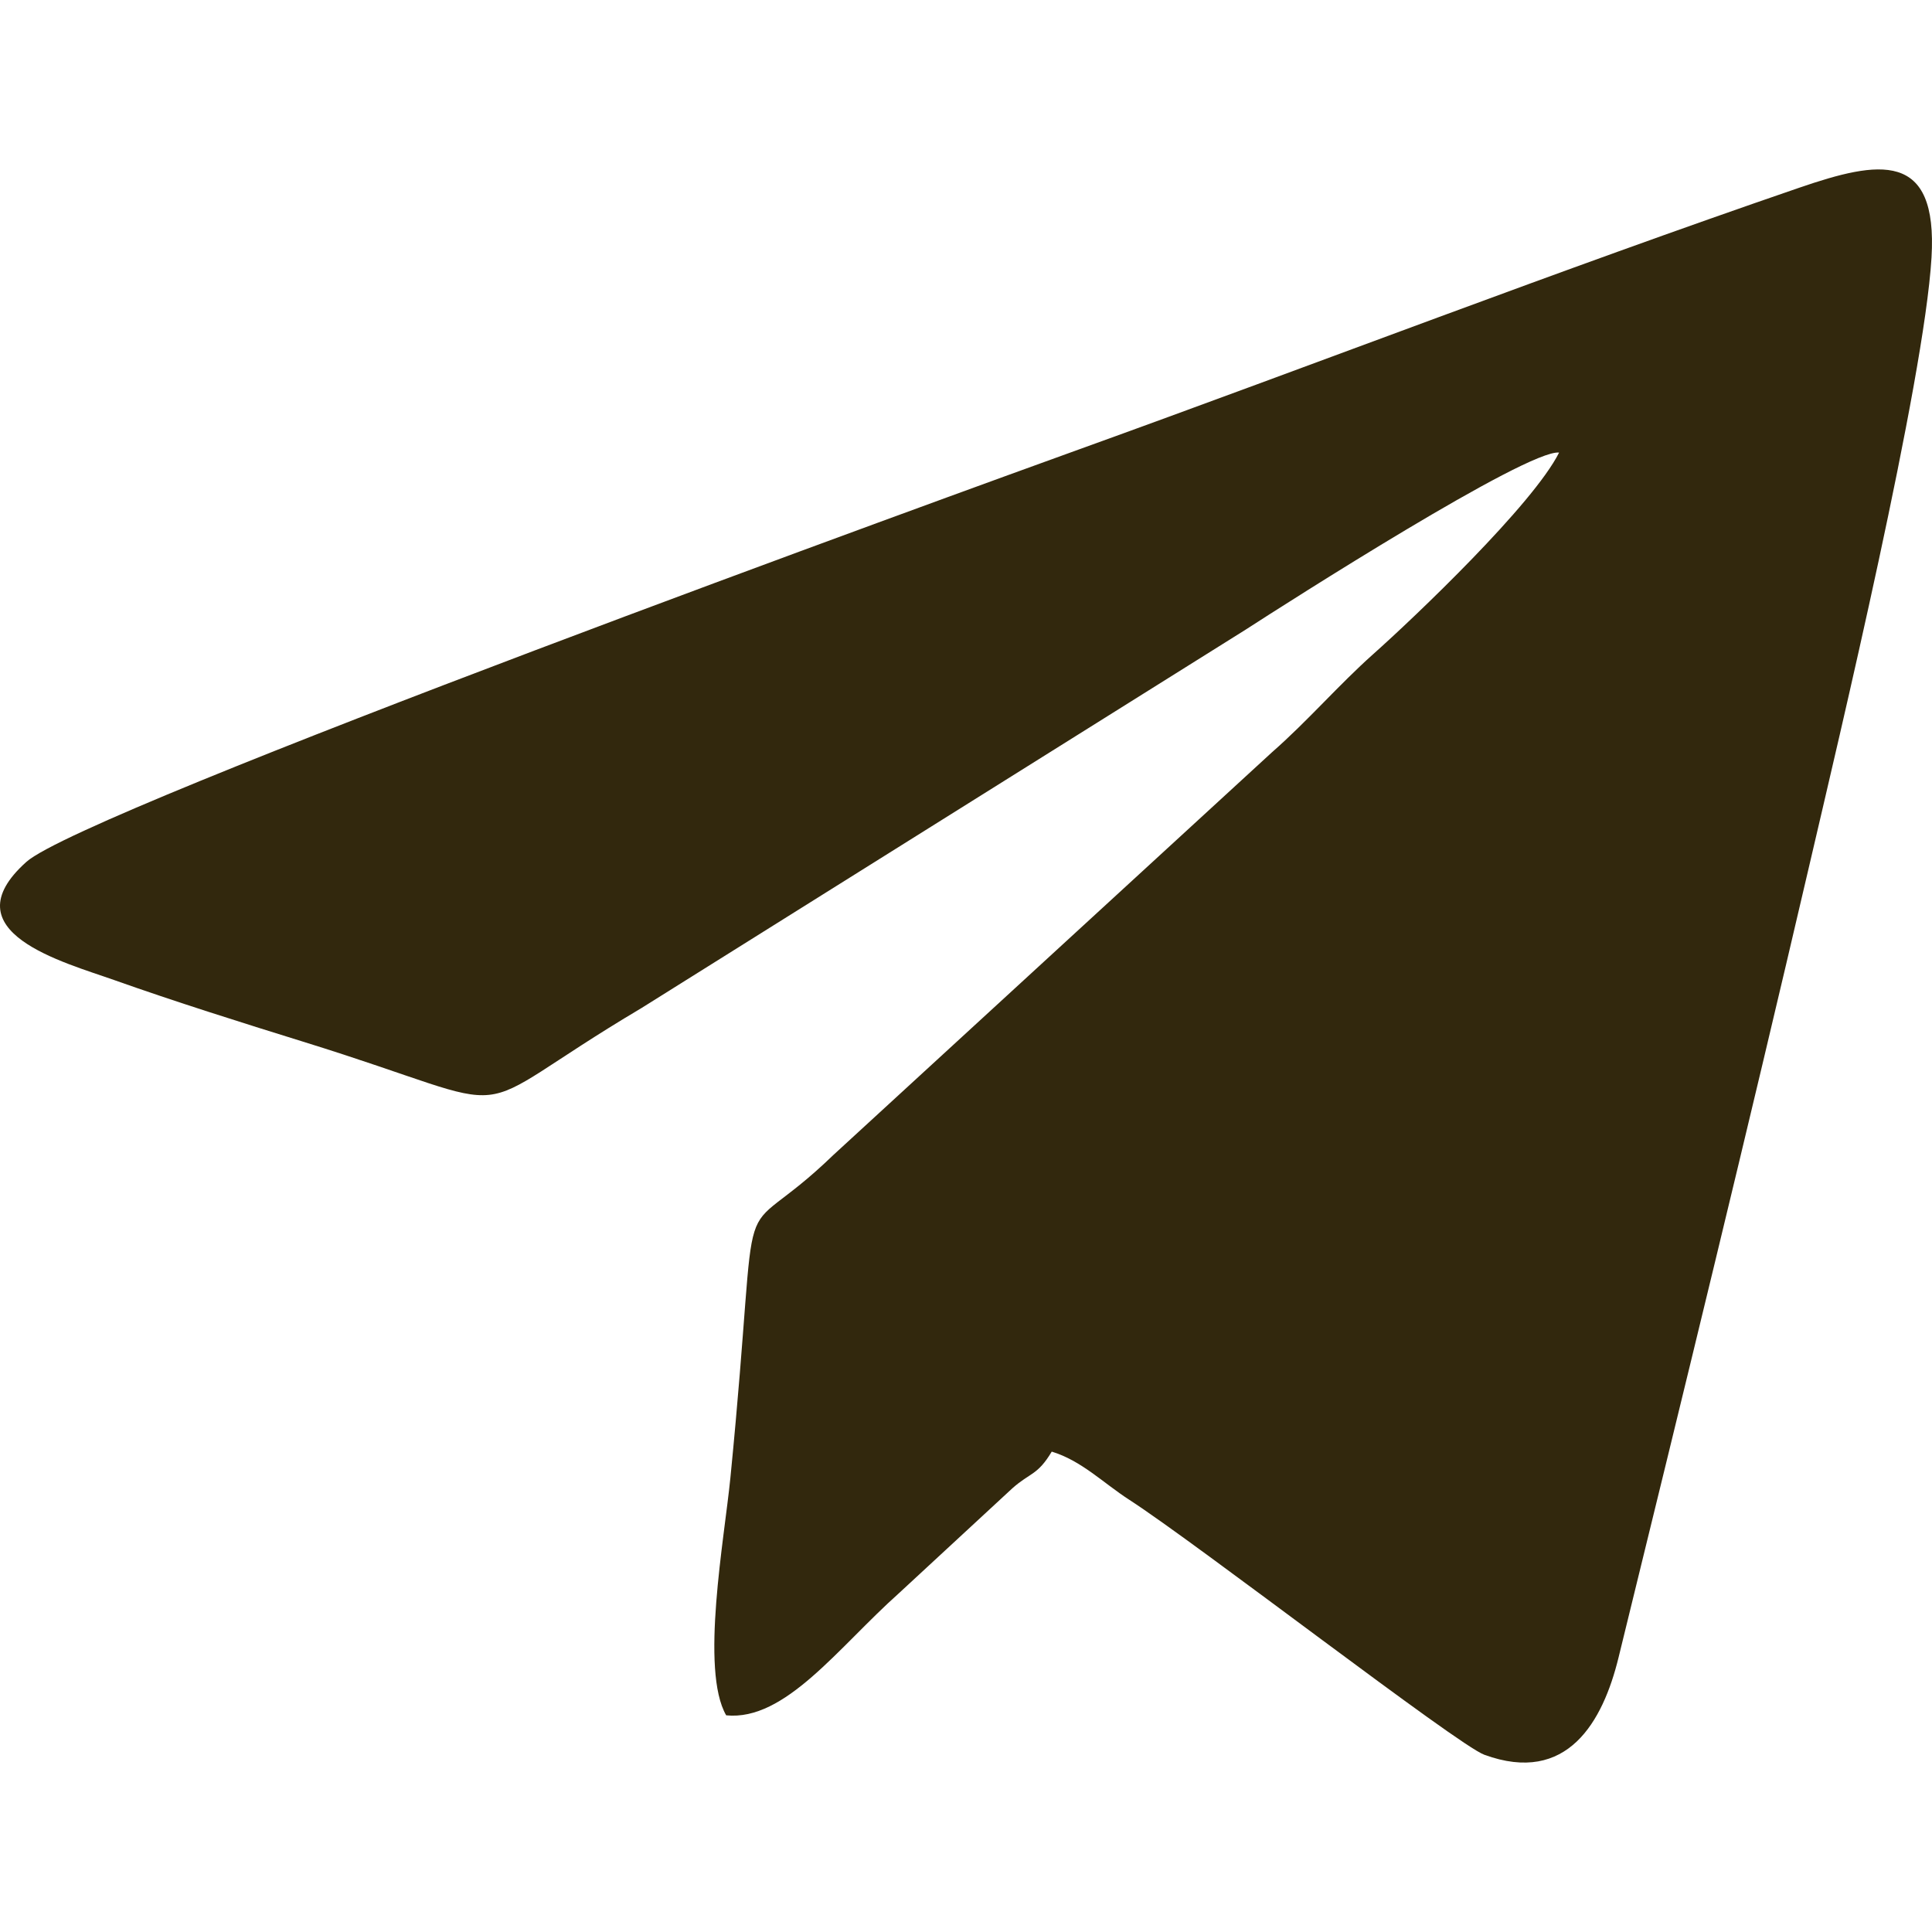 <?xml version="1.0" encoding="UTF-8"?> <!-- Creator: CorelDRAW 2019 (64-Bit) --> <svg xmlns="http://www.w3.org/2000/svg" xmlns:xlink="http://www.w3.org/1999/xlink" xmlns:xodm="http://www.corel.com/coreldraw/odm/2003" xml:space="preserve" width="591px" height="591px" style="shape-rendering:geometricPrecision; text-rendering:geometricPrecision; image-rendering:optimizeQuality; fill-rule:evenodd; clip-rule:evenodd" viewBox="0 0 591 591"> <defs> <style type="text/css"> <![CDATA[ .fil0 {fill:#32280D} ]]> </style> </defs> <g id="Слой_x0020_1">  <path class="fil0" d="M476.93 138.44c-7.92,15.82 -44.03,50.24 -56.91,61.7 -10.64,9.49 -20.01,20.43 -30.91,29.97l-134.15 123.17c-32.38,31.3 -21.63,-1.54 -31.53,98.75 -1.85,18.7 -9.28,58.87 -1.29,72.69 18.09,1.81 34.28,-20.79 52.88,-37.39l34.66 -32.06c5.46,-4.85 7.69,-3.93 12.05,-11.22 9.11,2.77 15.79,9.62 23.69,14.72 21.08,13.62 100.43,75.01 108.63,78.01 25.43,9.3 36.26,-10.16 41.05,-29.69 19.82,-80.83 39.35,-160.73 58.37,-242.36 8.99,-38.62 35.11,-147.91 37.38,-185.92 1.97,-32.95 -16.07,-29.75 -40.47,-21.38 -73.7,25.28 -147.74,53.89 -220.49,80.11 -32.57,11.75 -303.99,110.15 -321.82,126.11 -23.96,21.45 11.61,30.73 26.83,36.14 18.46,6.55 39.13,13.07 57.78,18.85 72.27,22.39 45.07,24.43 103.54,-10.27l184.79 -115.74c12.79,-8.28 86.19,-55.21 95.92,-54.19z"></path> </g> </svg> 